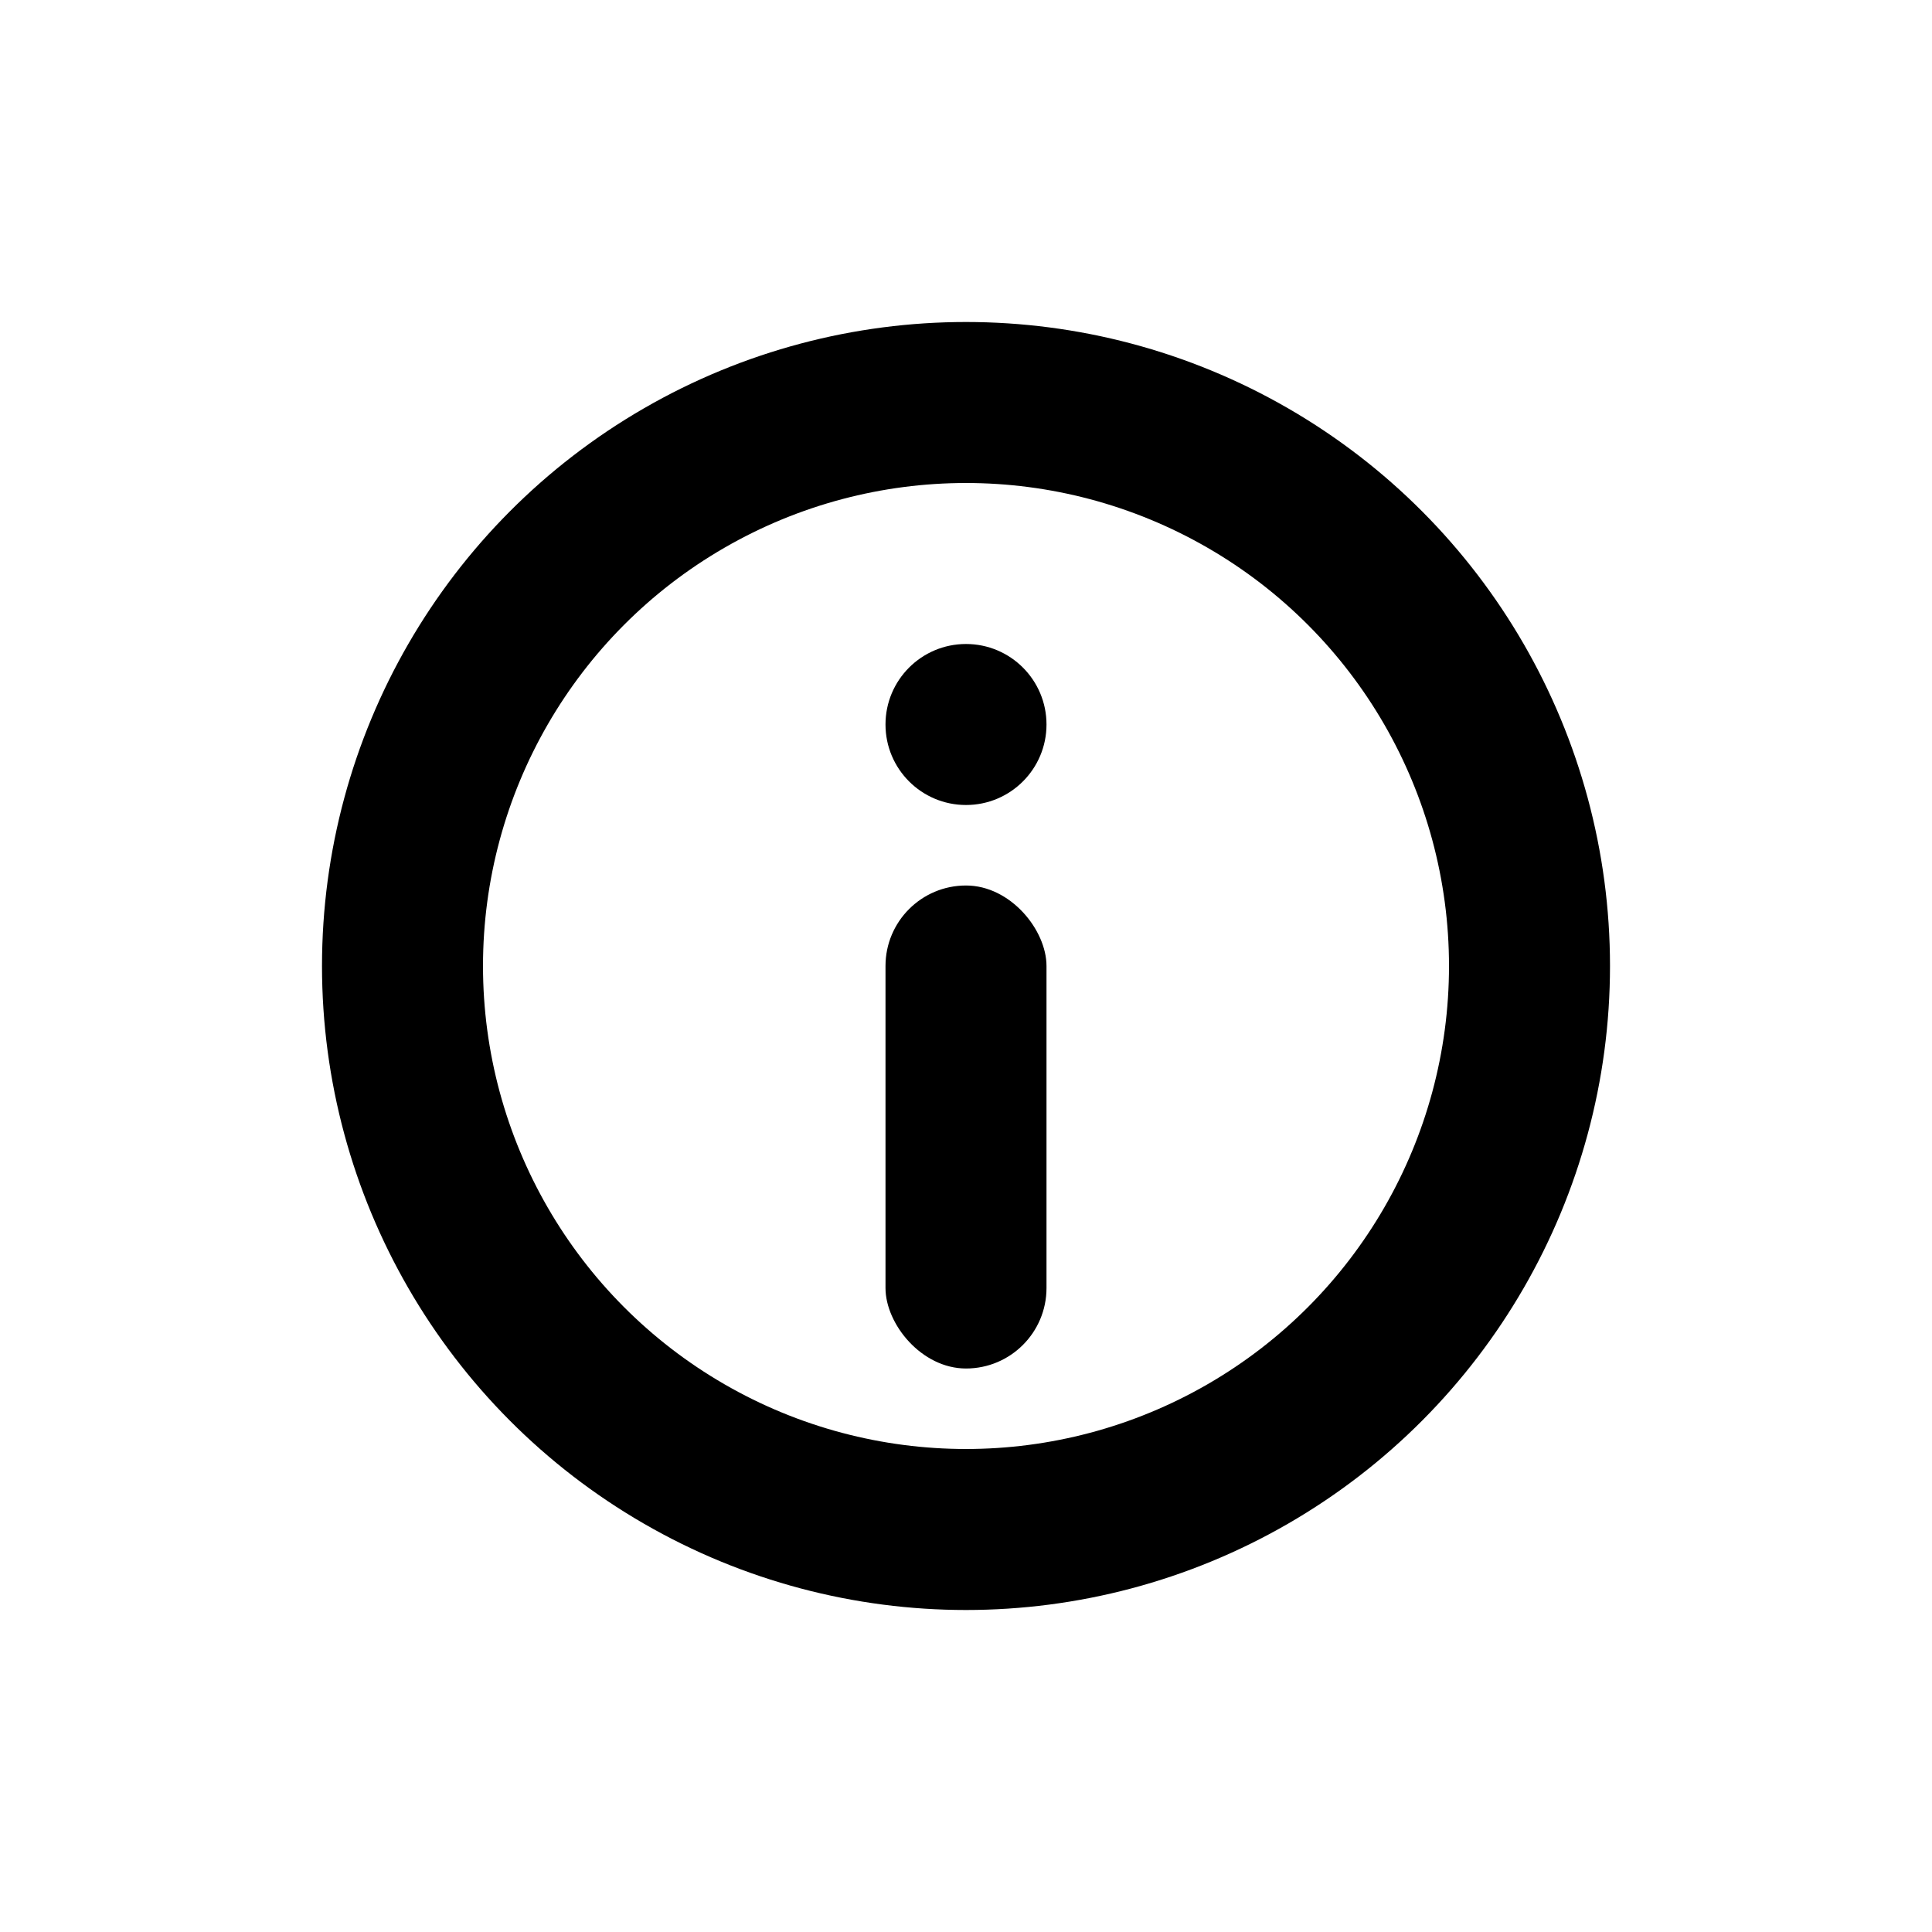 <?xml version="1.0" encoding="UTF-8"?>
<svg width="24px" height="24px" viewBox="0 0 24 24" version="1.1" xmlns="http://www.w3.org/2000/svg" xmlns:xlink="http://www.w3.org/1999/xlink">
    <!-- Generator: Sketch 52.5 (67469) - http://www.bohemiancoding.com/sketch -->
    <title>画板 copy 91</title>
    <desc>Created with Sketch.</desc>
    <g id="画板-copy-91" stroke="none" stroke-width="1" fill="none" fill-rule="evenodd">
        <circle id="椭圆形" stroke="#000000" stroke-width="2" cx="12" cy="12" r="7"></circle>
        <circle id="椭圆形" fill="#000000" cx="12" cy="9" r="1"></circle>
        <rect id="矩形" fill="#000000" x="11" y="11" width="2" height="6" rx="1"></rect>
    </g>
</svg>